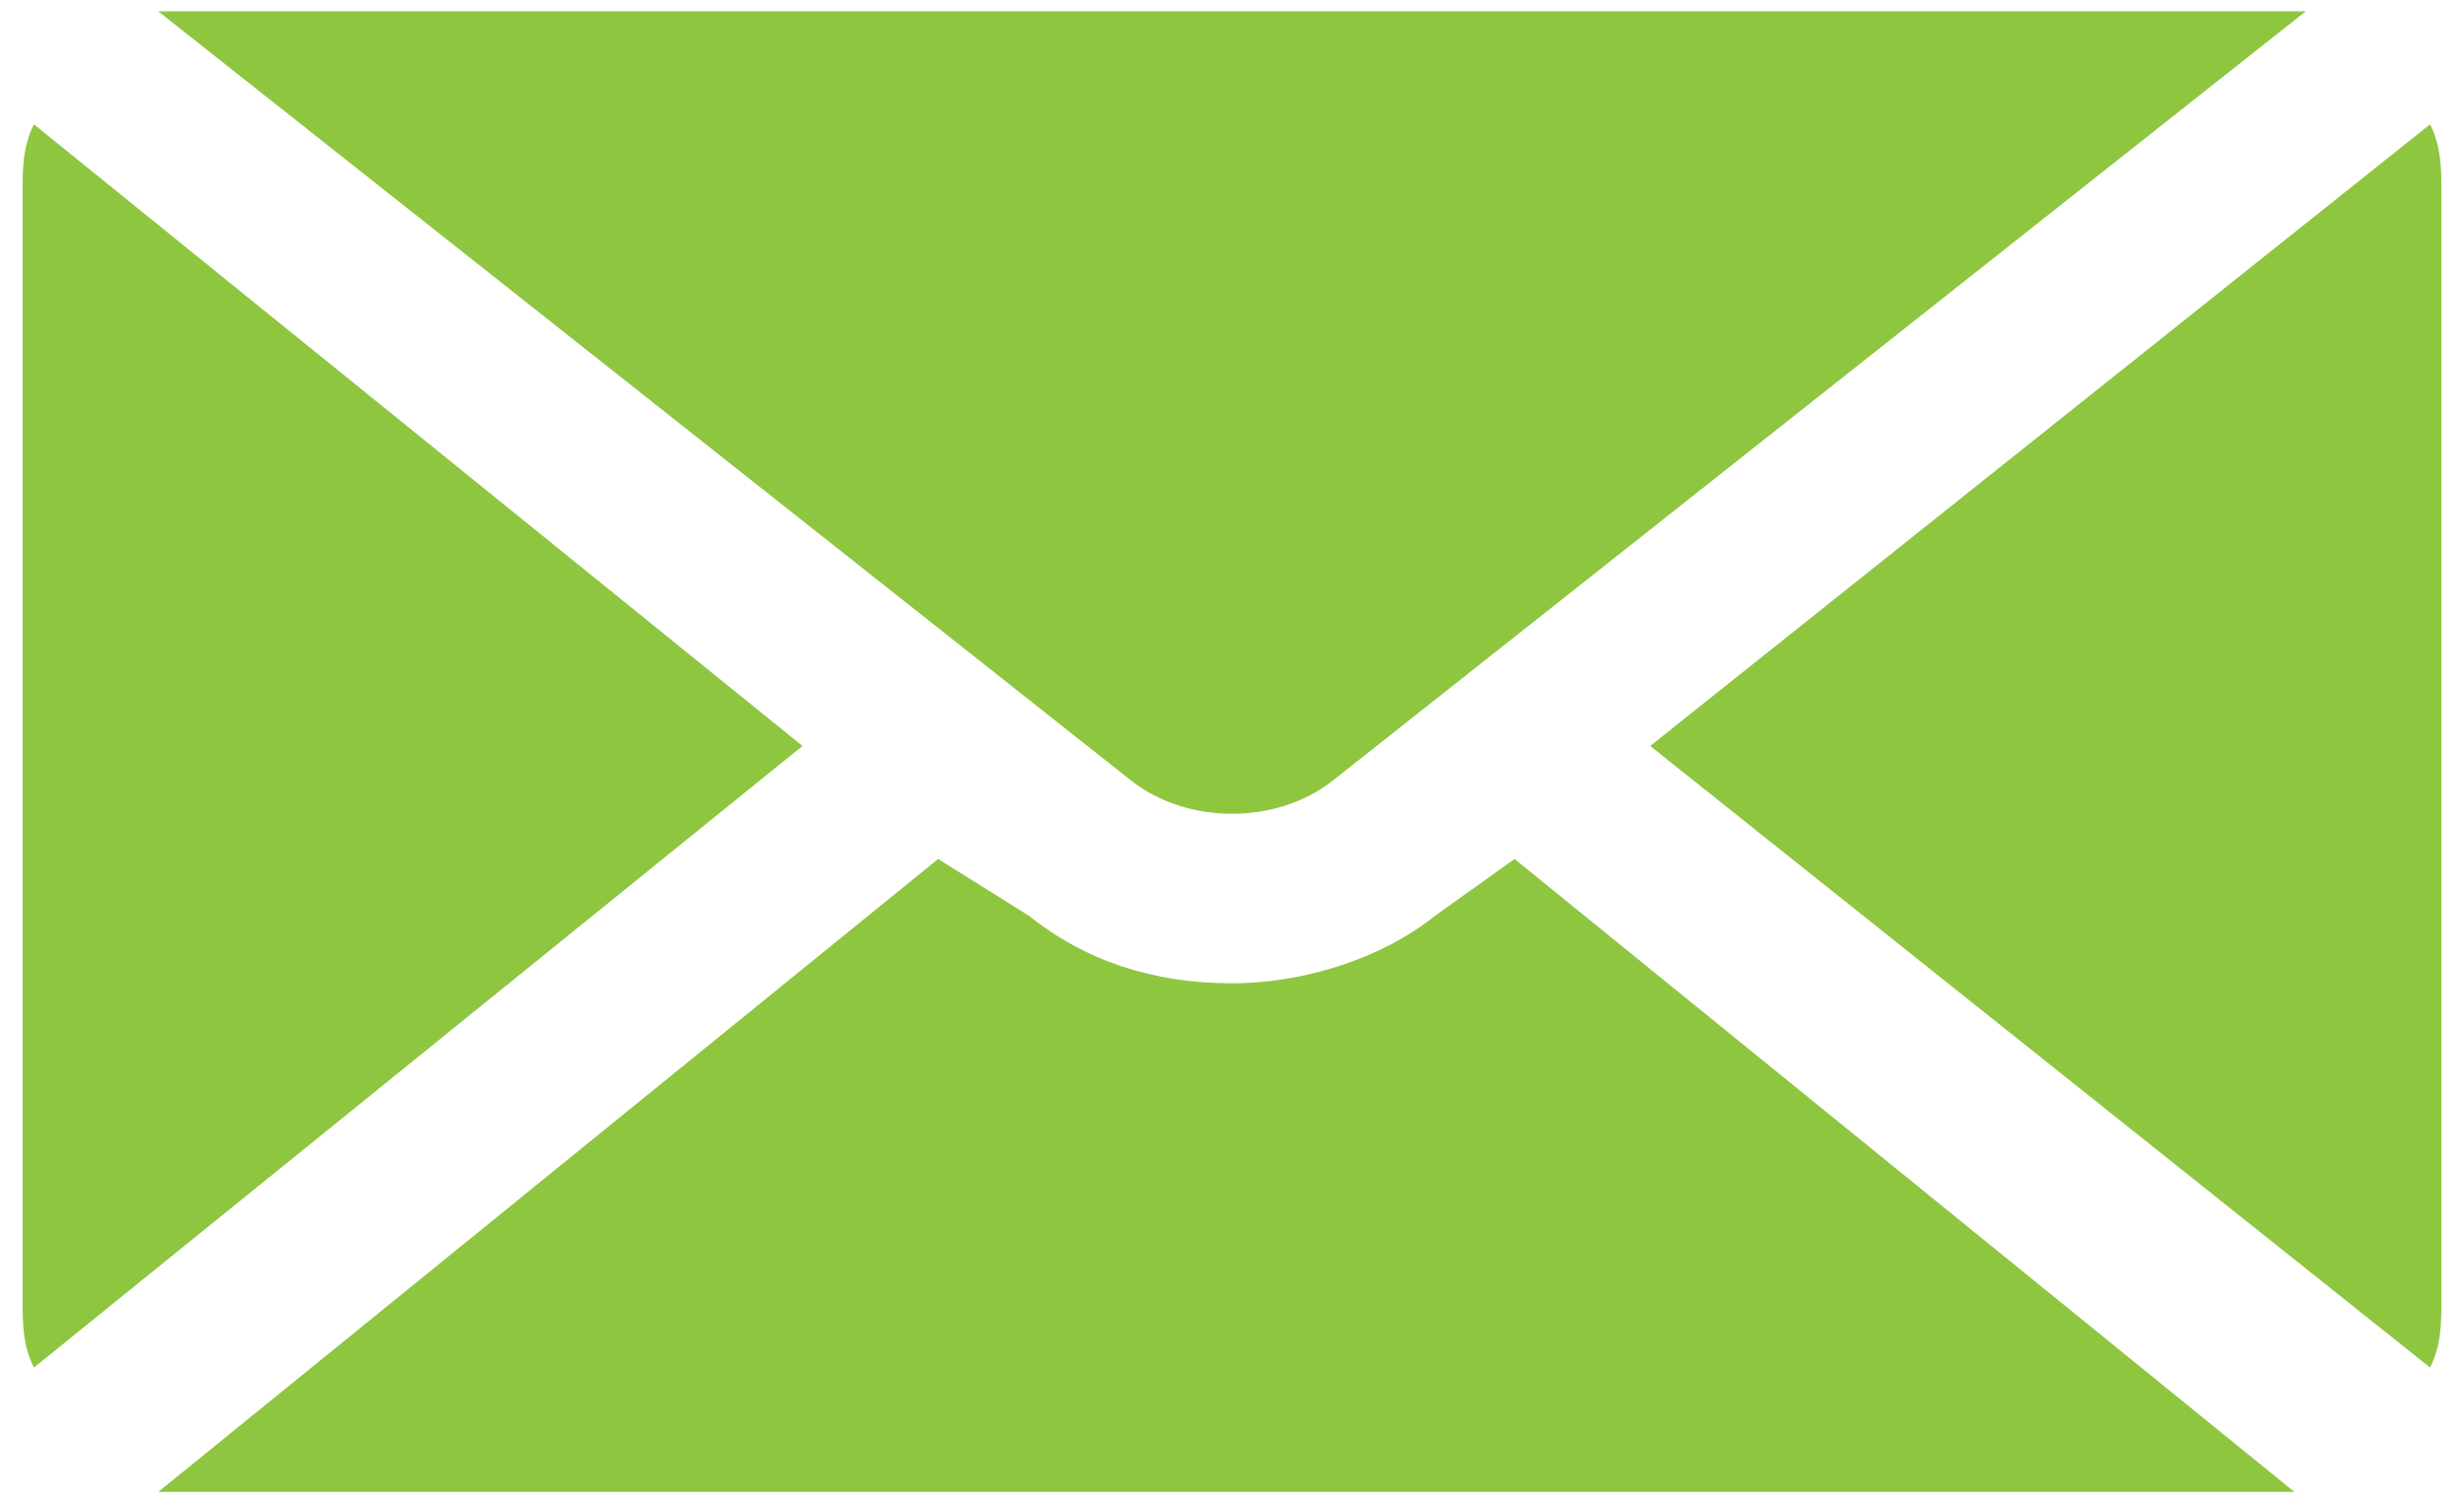 <?xml version="1.0" encoding="utf-8"?>
<!-- Generator: Adobe Illustrator 21.1.0, SVG Export Plug-In . SVG Version: 6.00 Build 0)  -->
<svg version="1.1" id="Layer_1" xmlns="http://www.w3.org/2000/svg" xmlns:xlink="http://www.w3.org/1999/xlink" x="0px" y="0px"
	 viewBox="0 0 21.8 13.3" style="enable-background:new 0 0 21.8 13.3;" xml:space="preserve">
<style type="text/css">
	.st0{fill:#8FC640;}
</style>
<g>
	<path class="st0" d="M10,6.9c0.5,0.4,1.3,0.4,1.8,0l8.6-6.8c-0.1,0-0.2,0-0.3,0H1.7c-0.1,0-0.2,0-0.3,0L10,6.9z"/>
	<path class="st0" d="M21.6,1.7c0-0.2,0-0.4-0.1-0.6l-6.9,5.5l6.9,5.5c0.1-0.2,0.1-0.4,0.1-0.6V1.7z"/>
	<path class="st0" d="M0.3,1.1C0.2,1.3,0.2,1.5,0.2,1.7v9.8c0,0.2,0,0.4,0.1,0.6l6.8-5.5L0.3,1.1z"/>
	<path class="st0" d="M13.4,7.6l-0.7,0.5c-0.5,0.4-1.2,0.6-1.8,0.6c-0.7,0-1.3-0.2-1.8-0.6L8.3,7.6l-6.9,5.6c0.1,0,0.2,0,0.3,0h18.3
		c0.1,0,0.2,0,0.3,0L13.4,7.6z"/>
</g>
</svg>
